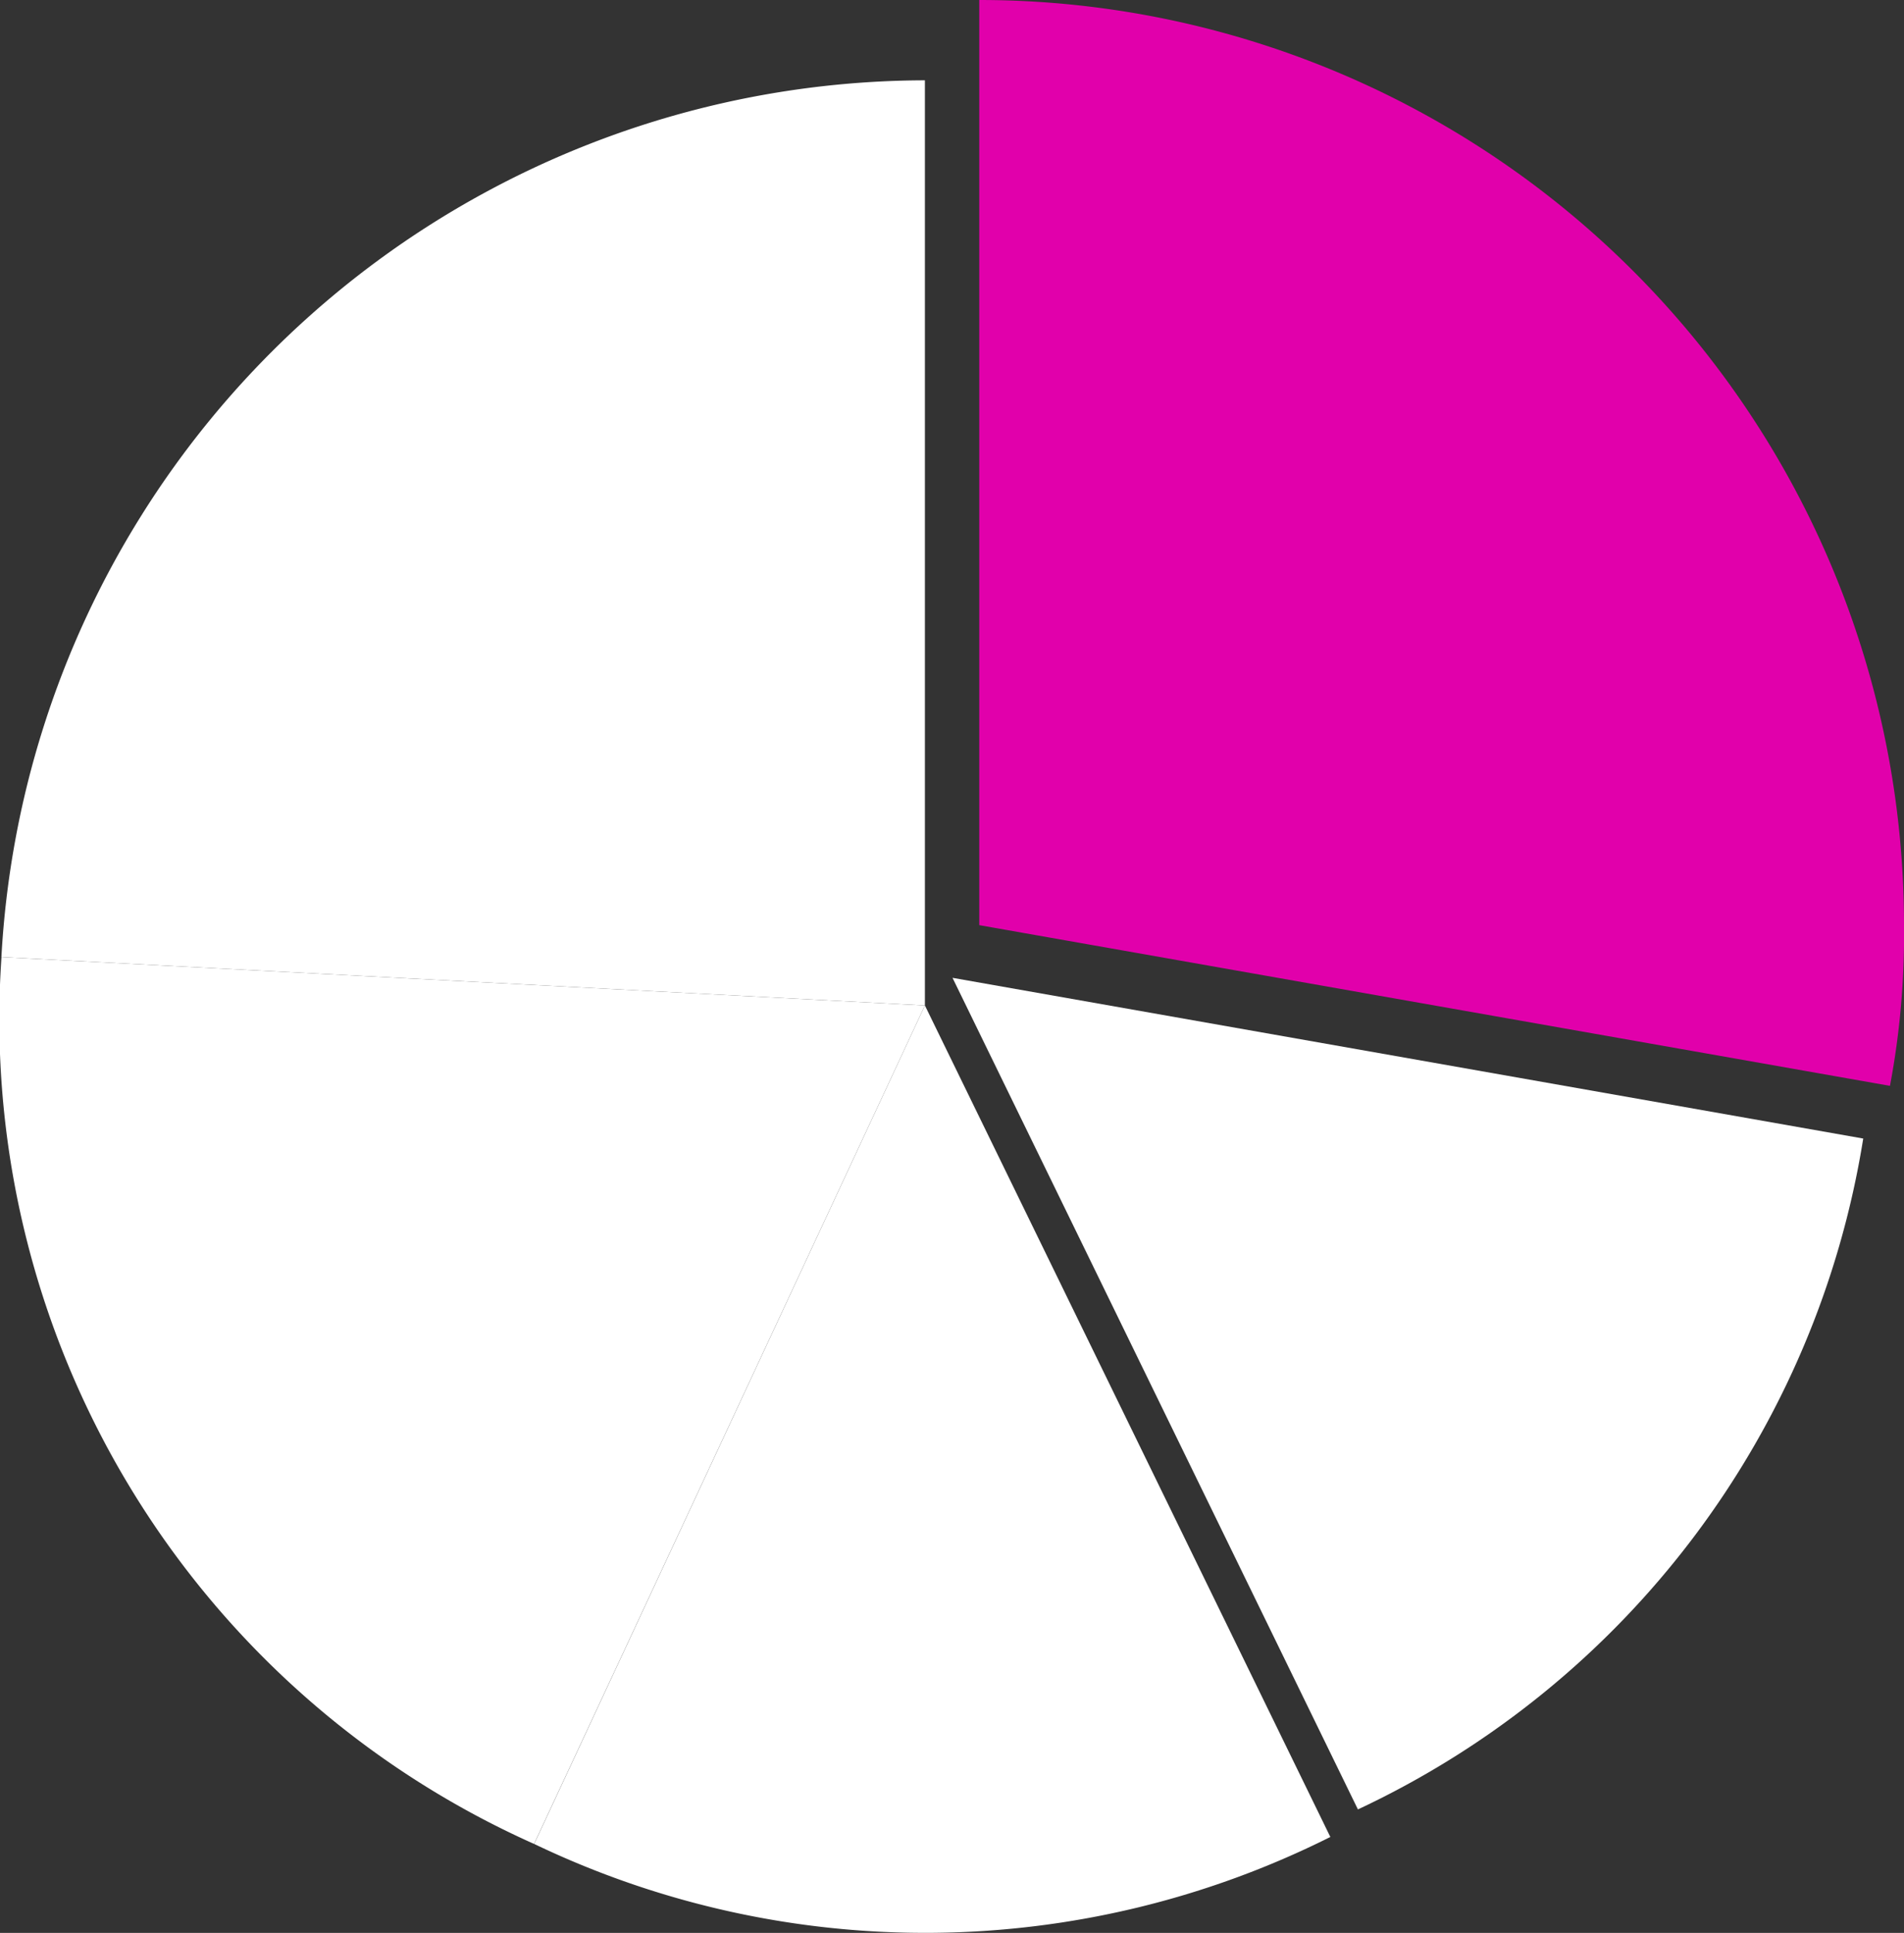 <?xml version="1.0" encoding="UTF-8"?>
<svg xmlns="http://www.w3.org/2000/svg" width="49.779" height="50.513" viewBox="0 0 49.779 50.513">
  <rect x="0" y="0" width="49.779" height="50.513" fill="#333333" stroke="none"/>
  <g id="Group_411966" data-name="Group 411966" transform="translate(-215.761 -112.745)">
    <g id="Group_411965" data-name="Group 411965" transform="translate(215.761 112.745)">
      <g id="Group_411916" data-name="Group 411916" transform="translate(25.602 0)">
        <g id="Group_411906" data-name="Group 411906">
          <g id="Group_411905" data-name="Group 411905">
            <path id="Path_785149" data-name="Path 785149" d="M411.748,136.922V112.745a24.177,24.177,0,0,1,24.177,24.177,21.246,21.246,0,0,1-.367,4.2Z" transform="translate(-411.748 -112.745)" fill="#e100ab"/>
          </g>
        </g>
      </g>
      <g id="Group_411928" data-name="Group 411928" transform="translate(24.903 25.554)">
        <g id="Group_411918" data-name="Group 411918">
          <g id="Group_411917" data-name="Group 411917">
            <path id="Path_785166" data-name="Path 785166" d="M393.911,306.334l23.81,4.2a23.447,23.447,0,0,1-13.211,17.532Z" transform="translate(-393.911 -306.334)" fill="#fff"/>
          </g>
        </g>
      </g>
      <g id="Group_411940" data-name="Group 411940" transform="translate(13.963 26.276)">
        <g id="Group_411930" data-name="Group 411930">
          <g id="Group_411929" data-name="Group 411929">
            <path id="Path_785183" data-name="Path 785183" d="M328.851,306.334l10.6,21.73a23.643,23.643,0,0,1-20.816.182Z" transform="translate(-318.633 -306.334)" fill="#fff"/>
          </g>
        </g>
      </g>
      <g id="Group_411952" data-name="Group 411952" transform="translate(0 25.011)">
        <g id="Group_411942" data-name="Group 411942">
          <g id="Group_411941" data-name="Group 411941">
            <path id="Path_785200" data-name="Path 785200" d="M239.942,298.277l-10.218,21.912A23.6,23.6,0,0,1,215.8,297.012Z" transform="translate(-215.761 -297.012)" fill="#fff"/>
          </g>
        </g>
      </g>
      <g id="Group_411964" data-name="Group 411964" transform="translate(0.037 2.099)">
        <g id="Group_411954" data-name="Group 411954">
          <g id="Group_411953" data-name="Group 411953">
            <path id="Path_785217" data-name="Path 785217" d="M240.176,152.388l-24.144-1.265a24.235,24.235,0,0,1,24.144-22.912Z" transform="translate(-216.032 -128.211)" fill="#fff"/>
          </g>
        </g>
      </g>
    </g>
  </g>
</svg>
